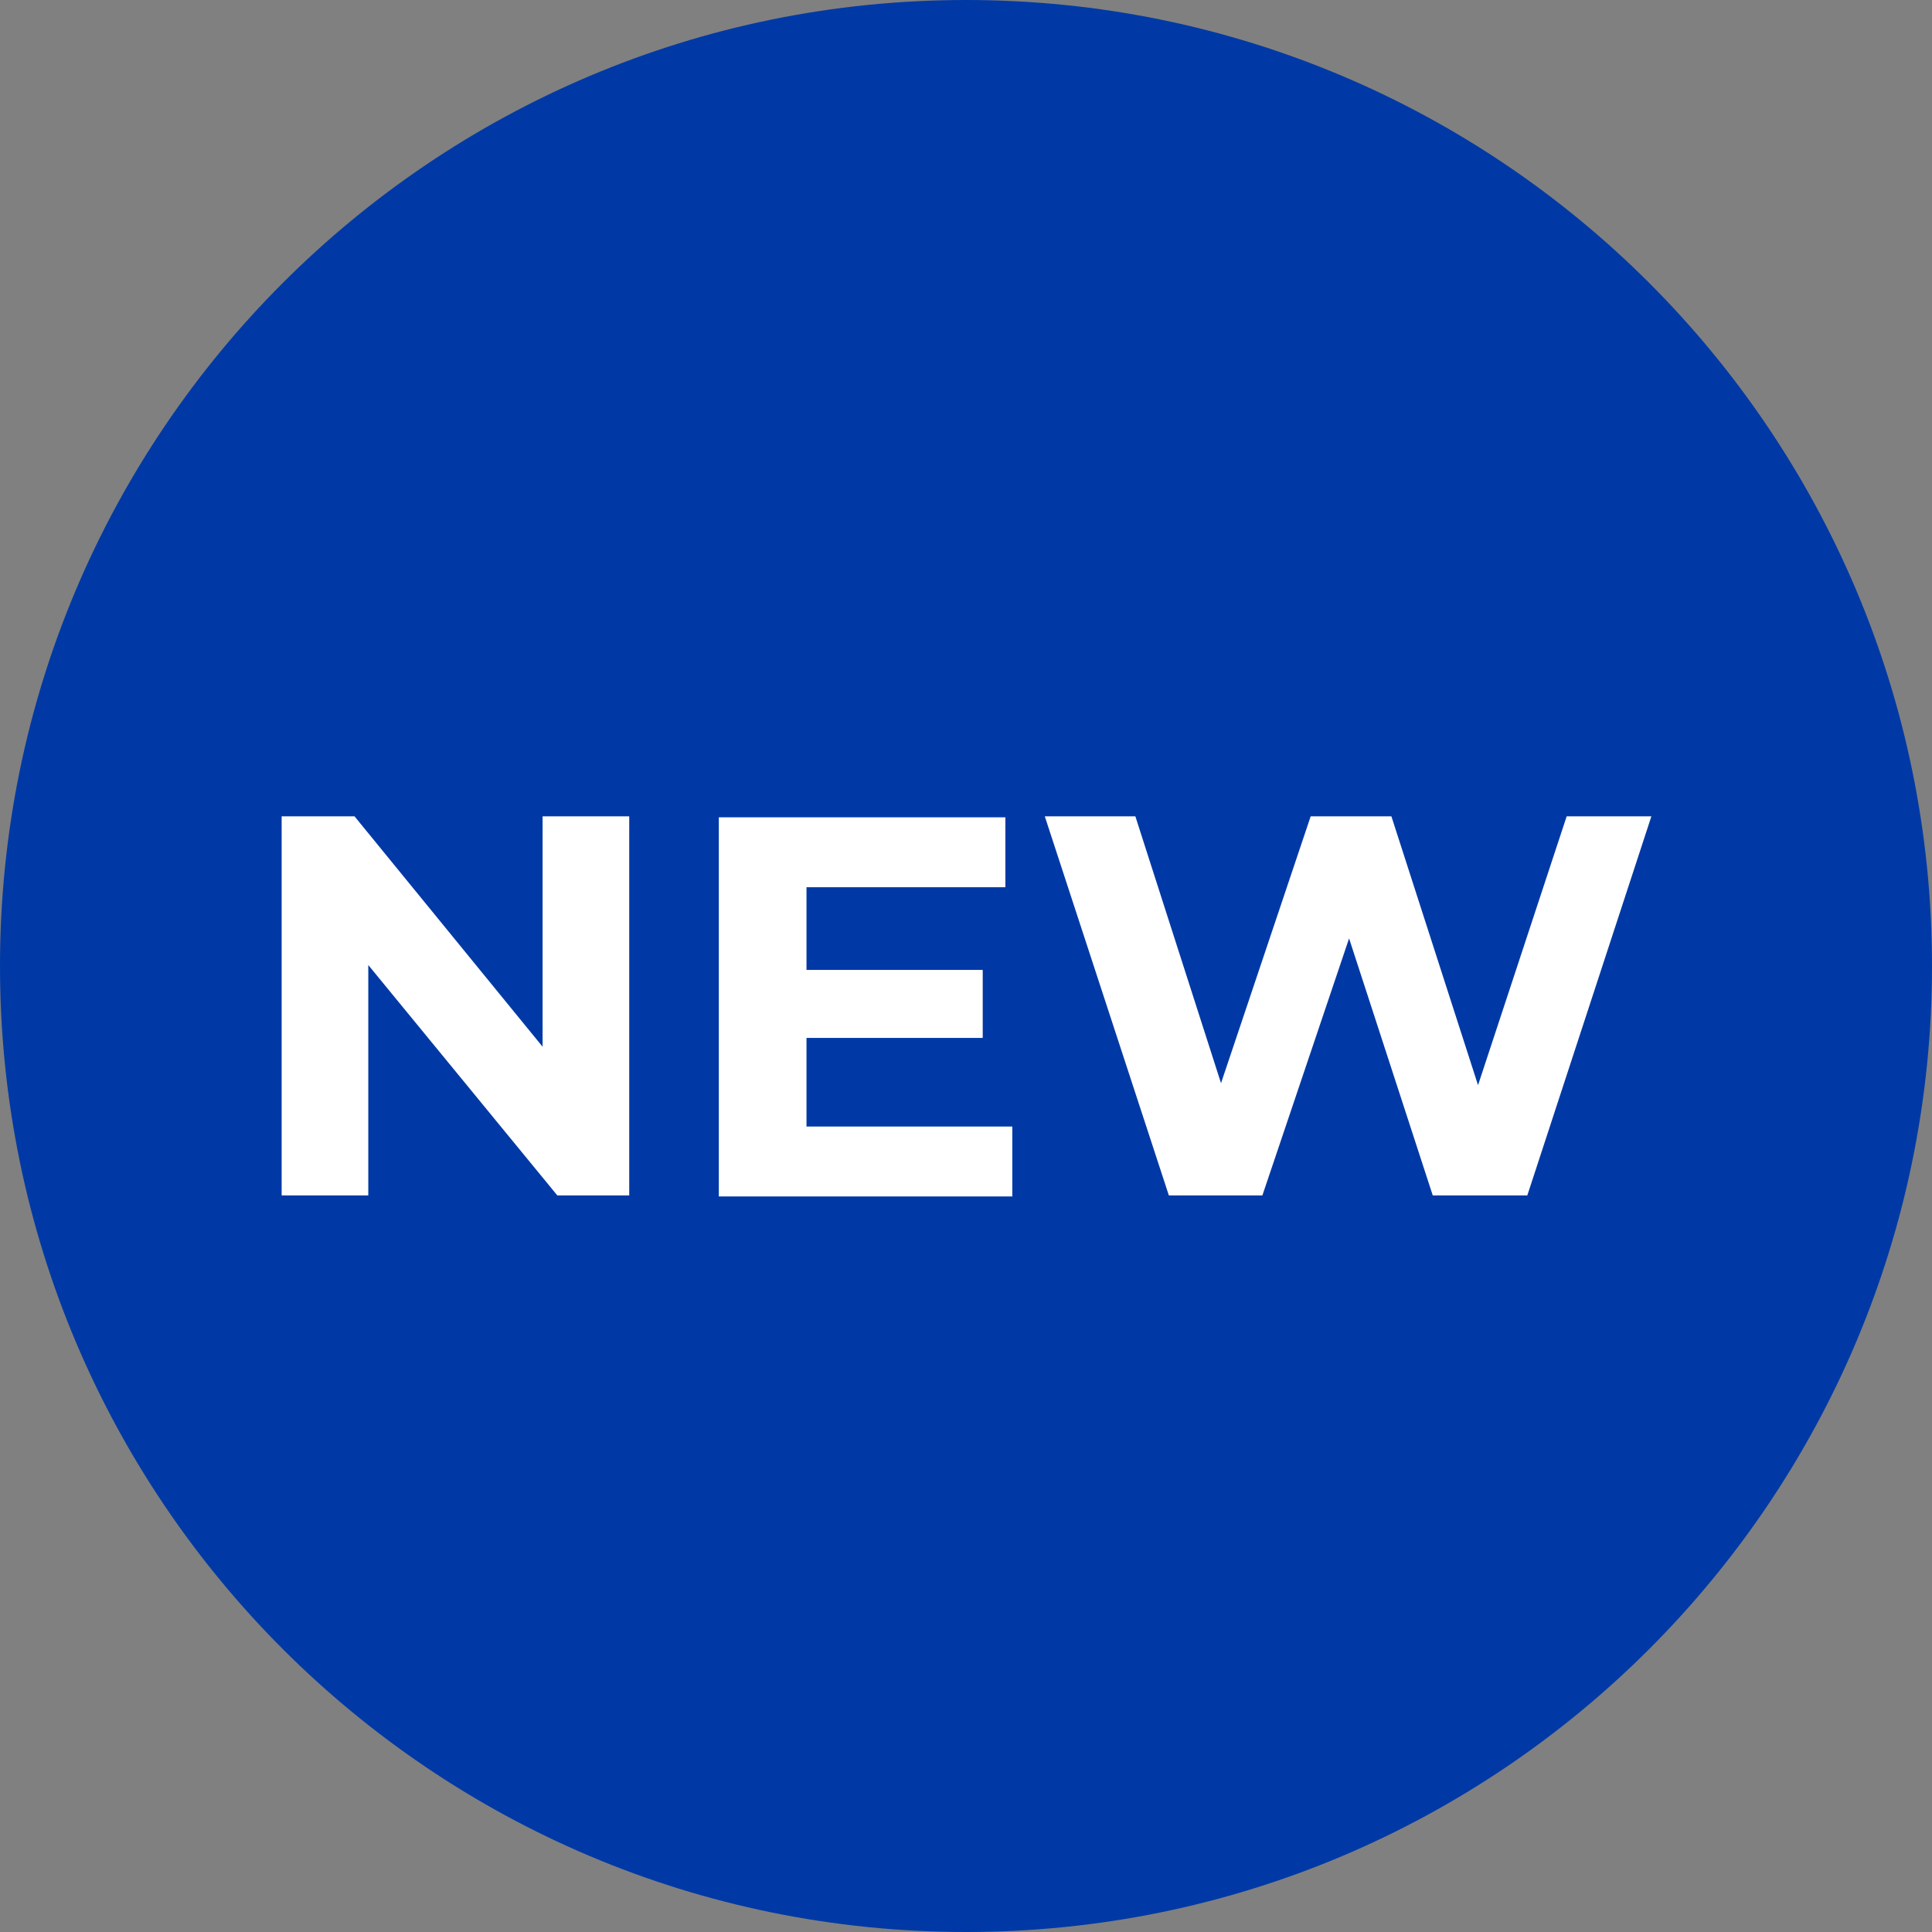 <svg width="32" height="32" viewBox="0 0 32 32" fill="none" xmlns="http://www.w3.org/2000/svg">
<rect x="0" y="0" width="32" height="32" fill="#808080" stroke="none"/>
<g clip-path="url(#clip0_11_7)">
<path d="M16 32C24.84 32 32 24.84 32 16C32 7.16 24.84 0 16 0C7.16 0 0 7.16 0 16C0 24.84 7.16 32 16 32Z" fill="#0039A5"/>
<path d="M25.949 13.521L24.481 17.974L23.046 13.521H21.709L20.224 17.941L18.805 13.521H17.305L19.36 19.8H20.909L22.345 15.543L23.731 19.8H25.297L27.352 13.521H25.965H25.949ZM13.358 18.642V17.191H16.277V16.065H13.358V14.695H16.652V13.537H11.906V19.817H16.767V18.659H13.358V18.642ZM8.987 13.521V17.337L5.872 13.521H4.665V19.8H6.1V15.984L9.231 19.8H10.422V13.521H8.987Z" fill="white"/>
</g>
<defs>
<clipPath id="clip0_11_7">
<rect width="32" height="32" fill="white"/>
</clipPath>
</defs>
</svg>
